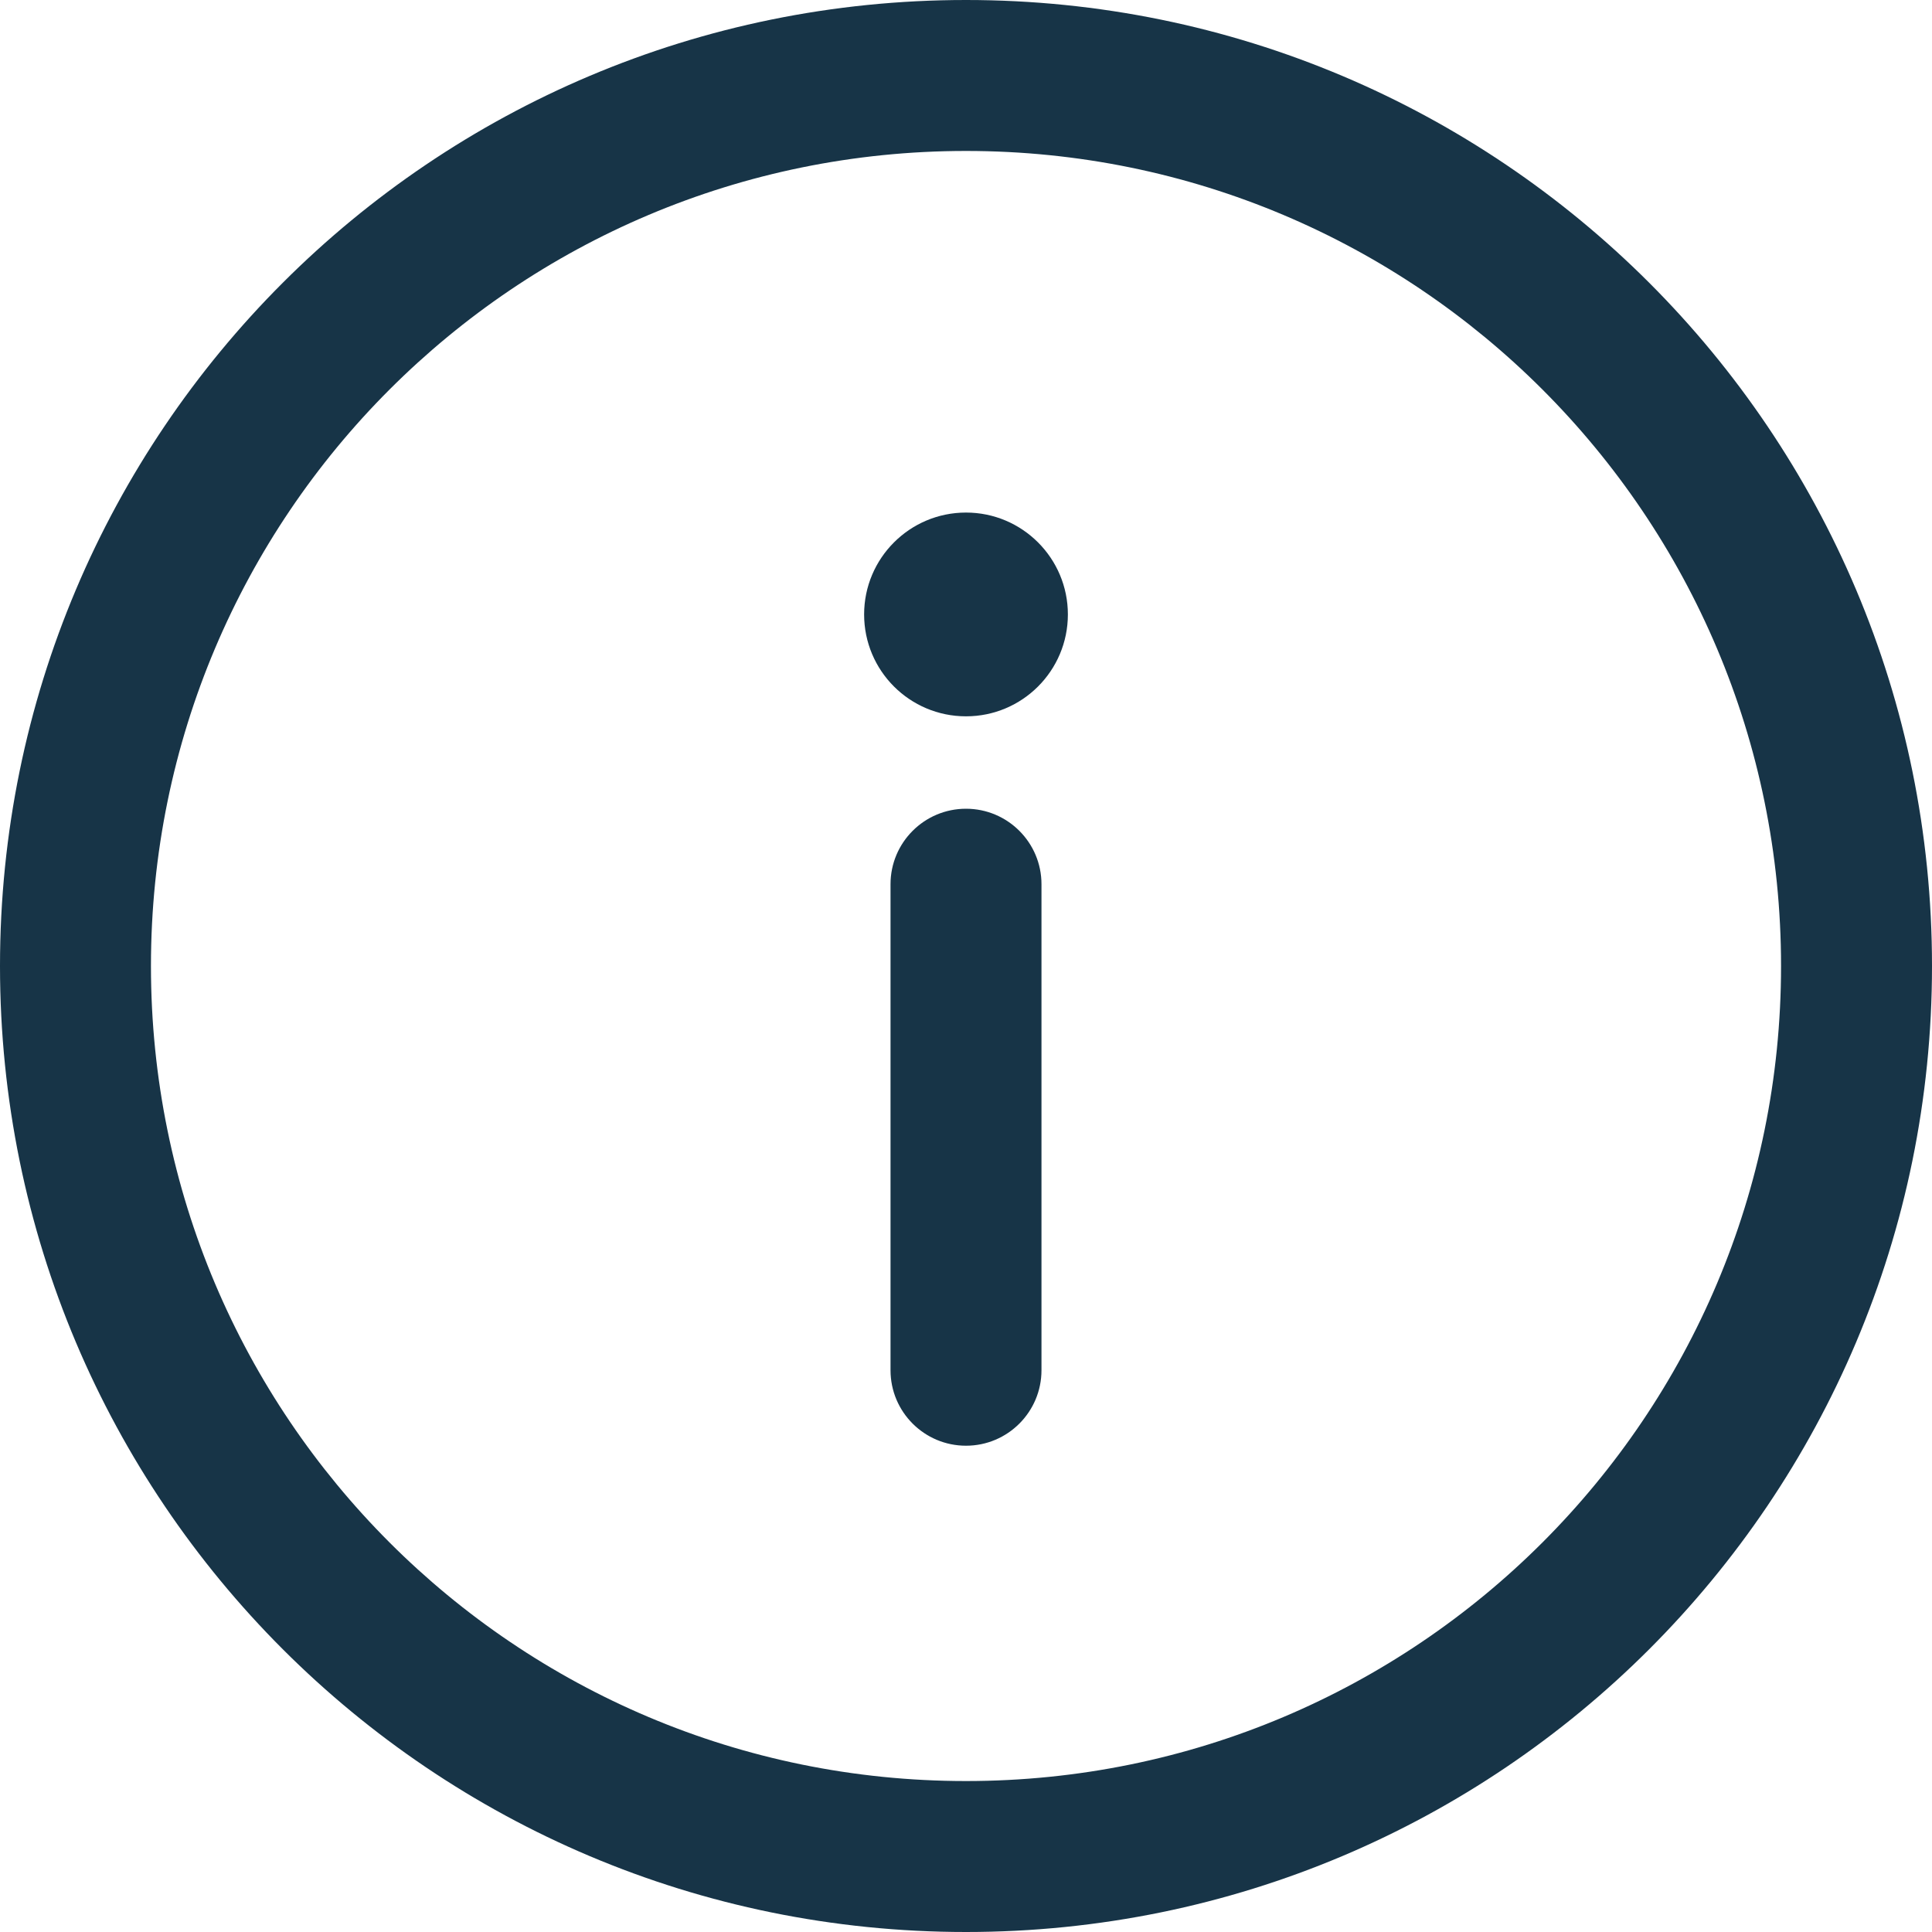 <svg width="30" height="30" viewBox="0 0 30 30" fill="none" xmlns="http://www.w3.org/2000/svg">
<path d="M15 0C6.709 0 0 6.709 0 15C0 23.291 6.709 30 15 30C23.291 30 30 23.291 30 15C30 6.709 23.291 0 15 0ZM15 27.656C8.004 27.656 2.344 21.995 2.344 15C2.344 8.004 8.005 2.344 15 2.344C21.996 2.344 27.656 8.005 27.656 15C27.656 21.996 21.995 27.656 15 27.656Z" fill="#173447"/>
<path d="M15 12.558C14.353 12.558 13.828 13.083 13.828 13.73V21.277C13.828 21.924 14.353 22.449 15 22.449C15.647 22.449 16.172 21.924 16.172 21.277V13.73C16.172 13.083 15.647 12.558 15 12.558Z" fill="#173447"/>
<path d="M15 11.123C15.874 11.123 16.582 10.415 16.582 9.541C16.582 8.668 15.874 7.959 15 7.959C14.126 7.959 13.418 8.668 13.418 9.541C13.418 10.415 14.126 11.123 15 11.123Z" fill="#173447"/>
</svg>

